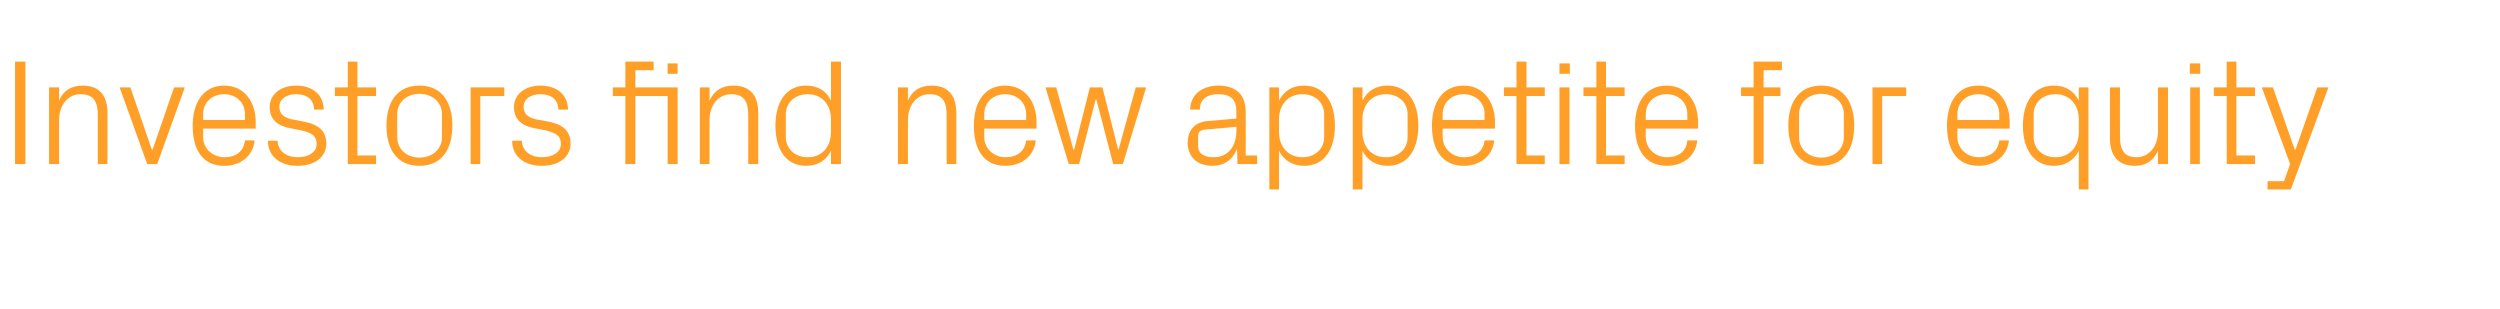 <?xml version="1.0" standalone="no"?><!DOCTYPE svg PUBLIC "-//W3C//DTD SVG 1.1//EN" "http://www.w3.org/Graphics/SVG/1.1/DTD/svg11.dtd"><svg xmlns="http://www.w3.org/2000/svg" version="1.1" width="698px" height="86.2px" viewBox="0 -12 698 86.2" style="top:-12px">  <desc>Investors find new appetite for equity</desc>  <defs/>  <g id="Polygon63351">    <path d="M 4.2 5.2 L 7.1 5.2 L 7.1 33.8 L 4.2 33.8 L 4.2 5.2 Z M 27.3 20 C 27.3 16.5 26.2 14.3 22.5 14.3 C 19 14.3 16.5 17.3 16.5 21.5 C 16.46 21.5 16.5 33.8 16.5 33.8 L 13.7 33.8 L 13.7 12.4 L 16.5 12.4 C 16.5 12.4 16.46 16.13 16.5 16.1 C 17.6 13.4 19.8 11.9 23.1 11.9 C 27.2 11.9 30 14.1 30 19.5 C 30.03 19.53 30 33.8 30 33.8 L 27.3 33.8 C 27.3 33.8 27.3 20.03 27.3 20 Z M 42.6 29.8 L 48.6 12.4 L 51.6 12.4 L 43.9 33.8 L 41.1 33.8 L 33.4 12.4 L 36.4 12.4 L 42.4 29.8 L 42.6 29.8 Z M 68.4 19.9 C 68.4 16.4 65.7 14.3 62.6 14.3 C 59.4 14.3 56.7 16.4 56.7 19.9 C 56.74 19.95 56.7 21.5 56.7 21.5 L 68.4 21.5 C 68.4 21.5 68.42 19.95 68.4 19.9 Z M 71.1 27.2 C 70.6 31.8 66.9 34.3 62.6 34.3 C 56.5 34.3 53.8 29.7 53.8 23.1 C 53.8 16.6 56.8 11.9 62.6 11.9 C 68.4 11.9 71.4 16.7 71.4 22.1 C 71.36 22.13 71.4 23.9 71.4 23.9 L 56.7 23.9 C 56.7 23.9 56.74 26.25 56.7 26.2 C 56.7 29.7 59.6 31.9 62.7 31.9 C 65.6 31.9 68 30.5 68.4 27.2 C 68.4 27.2 71.1 27.2 71.1 27.2 Z M 85 22 C 89.1 22.8 91.1 24.7 91.1 28.1 C 91.1 31.7 88.1 34.3 83 34.3 C 78.4 34.3 74.8 31.8 74.8 27.3 C 74.8 27.3 77.5 27.3 77.5 27.3 C 77.6 30.3 80.1 31.9 83.1 31.9 C 86 31.9 88.4 30.6 88.4 28.2 C 88.4 26 87.2 25.1 84.1 24.4 C 84.1 24.4 80.6 23.7 80.6 23.7 C 77.4 23 75.3 21.3 75.3 17.9 C 75.3 14.4 78.3 11.9 82.7 11.9 C 86.6 11.9 90.3 13.9 90.4 18.6 C 90.4 18.6 87.7 18.6 87.7 18.6 C 87.6 15.5 85.4 14.3 82.7 14.3 C 79.9 14.3 78 15.7 78 17.8 C 78 19.9 79.3 20.8 81.4 21.3 C 81.4 21.3 85 22 85 22 Z M 99.8 31.4 L 105 31.4 L 105 33.8 L 97.1 33.8 L 97.1 14.8 L 93.5 14.8 L 93.5 12.4 L 97.1 12.4 L 97.1 5.2 L 99.8 5.2 L 99.8 12.4 L 105 12.4 L 105 14.8 L 99.8 14.8 L 99.8 31.4 Z M 117.1 11.9 C 123.4 11.9 126.3 16.6 126.3 23.1 C 126.3 29.6 123.4 34.3 117.1 34.3 C 110.8 34.3 107.9 29.6 107.9 23.1 C 107.9 16.6 110.8 11.9 117.1 11.9 Z M 123.4 19.9 C 123.4 16.5 120.7 14.2 117.1 14.2 C 113.6 14.2 110.9 16.5 110.9 19.9 C 110.9 19.9 110.9 26.3 110.9 26.3 C 110.9 29.7 113.6 32 117.1 32 C 120.7 32 123.4 29.7 123.4 26.3 C 123.4 26.3 123.4 19.9 123.4 19.9 Z M 131.4 12.4 L 140.8 12.4 L 140.8 14.8 L 134.1 14.8 L 134.1 33.8 L 131.4 33.8 L 131.4 12.4 Z M 153.3 22 C 157.3 22.8 159.3 24.7 159.3 28.1 C 159.3 31.7 156.3 34.3 151.2 34.3 C 146.6 34.3 143 31.8 143 27.3 C 143 27.3 145.7 27.3 145.7 27.3 C 145.8 30.3 148.3 31.9 151.3 31.9 C 154.2 31.9 156.6 30.6 156.6 28.2 C 156.6 26 155.4 25.1 152.3 24.4 C 152.3 24.4 148.8 23.7 148.8 23.7 C 145.6 23 143.5 21.3 143.5 17.9 C 143.5 14.4 146.5 11.9 150.9 11.9 C 154.8 11.9 158.5 13.9 158.6 18.6 C 158.6 18.6 155.9 18.6 155.9 18.6 C 155.8 15.5 153.6 14.3 150.9 14.3 C 148.1 14.3 146.2 15.7 146.2 17.8 C 146.2 19.9 147.5 20.8 149.6 21.3 C 149.6 21.3 153.3 22 153.3 22 Z M 186.4 33.8 L 186.4 14.8 L 177.4 14.8 L 177.4 33.8 L 174.6 33.8 L 174.6 14.8 L 171.1 14.8 L 171.1 12.4 L 174.6 12.4 L 174.6 5.2 L 182.5 5.2 L 182.5 7.6 L 177.4 7.6 L 177.4 12.4 L 189.2 12.4 L 189.2 33.8 L 186.4 33.8 Z M 189.2 8.6 L 186.4 8.6 L 186.4 5.7 L 189.2 5.7 L 189.2 8.6 Z M 208.9 20 C 208.9 16.5 207.8 14.3 204.2 14.3 C 200.6 14.3 198.1 17.3 198.1 21.5 C 198.11 21.5 198.1 33.8 198.1 33.8 L 195.4 33.8 L 195.4 12.4 L 198.1 12.4 C 198.1 12.4 198.11 16.13 198.1 16.1 C 199.3 13.4 201.5 11.9 204.7 11.9 C 208.9 11.9 211.7 14.1 211.7 19.5 C 211.68 19.53 211.7 33.8 211.7 33.8 L 208.9 33.8 C 208.9 33.8 208.95 20.03 208.9 20 Z M 232 21.3 C 232 17.3 229.6 14.3 225.5 14.3 C 221.8 14.3 219.4 16.8 219.4 19.9 C 219.4 19.9 219.4 26.3 219.4 26.3 C 219.4 29.4 221.8 31.9 225.5 31.9 C 229.6 31.9 232 28.9 232 24.9 C 232 24.9 232 21.3 232 21.3 Z M 232 33.8 C 232 33.8 232.05 30.11 232 30.1 C 230.7 32.9 228.1 34.3 225.1 34.3 C 219.4 34.3 216.5 29.7 216.5 23.1 C 216.5 16.5 219.5 11.9 225 11.9 C 228.3 11.9 230.7 13.3 232 16.1 C 232.05 16.09 232 5.2 232 5.2 L 234.8 5.2 L 234.8 33.8 L 232 33.8 Z M 264.3 20 C 264.3 16.5 263.2 14.3 259.5 14.3 C 256 14.3 253.5 17.3 253.5 21.5 C 253.47 21.5 253.5 33.8 253.5 33.8 L 250.7 33.8 L 250.7 12.4 L 253.5 12.4 C 253.5 12.4 253.47 16.13 253.5 16.1 C 254.6 13.4 256.8 11.9 260.1 11.9 C 264.2 11.9 267 14.1 267 19.5 C 267.03 19.53 267 33.8 267 33.8 L 264.3 33.8 C 264.3 33.8 264.3 20.03 264.3 20 Z M 286.5 19.9 C 286.5 16.4 283.8 14.3 280.6 14.3 C 277.5 14.3 274.8 16.4 274.8 19.9 C 274.8 19.95 274.8 21.5 274.8 21.5 L 286.5 21.5 C 286.5 21.5 286.48 19.95 286.5 19.9 Z M 289.2 27.2 C 288.7 31.8 285 34.3 280.7 34.3 C 274.6 34.3 271.9 29.7 271.9 23.1 C 271.9 16.6 274.8 11.9 280.6 11.9 C 286.4 11.9 289.4 16.7 289.4 22.1 C 289.42 22.13 289.4 23.9 289.4 23.9 L 274.8 23.9 C 274.8 23.9 274.8 26.25 274.8 26.2 C 274.8 29.7 277.7 31.9 280.7 31.9 C 283.7 31.9 286.1 30.5 286.5 27.2 C 286.5 27.2 289.2 27.2 289.2 27.2 Z M 299.9 29.8 L 304.3 12.4 L 307.8 12.4 L 312.2 29.8 L 312.3 29.8 L 317.1 12.4 L 320 12.4 L 313.5 33.8 L 310.8 33.8 L 306.1 15.8 L 305.9 15.8 L 301.3 33.8 L 298.4 33.8 L 291.9 12.4 L 294.9 12.4 L 299.7 29.8 L 299.9 29.8 Z M 345.2 19.1 C 345.2 15.3 343.1 14.3 340.1 14.3 C 337 14.3 335 15.7 335 18.6 C 335 18.6 332.3 18.6 332.3 18.6 C 332.3 14.6 335.5 11.9 340.2 11.9 C 344.8 11.9 347.8 14.2 347.8 19.2 C 347.84 19.19 347.8 31.4 347.8 31.4 L 351 31.4 L 351 33.8 L 345.5 33.8 L 345.4 29.7 C 345.4 29.7 345.28 29.65 345.3 29.7 C 344.1 32.7 341.7 34.3 338.5 34.3 C 336.4 34.3 334.4 33.6 333.3 32.4 C 332.2 31.3 331.6 29.6 331.6 27.9 C 331.6 24.6 333.3 22.2 337 21.8 C 337.05 21.84 345.2 21.1 345.2 21.1 C 345.2 21.1 345.15 19.11 345.2 19.1 Z M 336.2 24.2 C 334.9 24.4 334.5 25 334.5 26.3 C 334.5 26.3 334.5 28.7 334.5 28.7 C 334.5 30.9 336.2 31.9 338.9 31.9 C 342.8 31.9 345.2 28.9 345.2 24.5 C 345.15 24.49 345.2 23.4 345.2 23.4 C 345.2 23.4 336.25 24.23 336.2 24.2 Z M 357.1 24.9 C 357.1 28.9 359.6 31.9 363.6 31.9 C 367.4 31.9 369.7 29.4 369.7 26.3 C 369.7 26.3 369.7 19.9 369.7 19.9 C 369.7 16.8 367.4 14.3 363.6 14.3 C 359.6 14.3 357.1 17.3 357.1 21.3 C 357.1 21.3 357.1 24.9 357.1 24.9 Z M 354.4 40.9 L 354.4 12.4 L 357.1 12.4 C 357.1 12.4 357.12 16.09 357.1 16.1 C 358.5 13.3 360.9 11.9 364.1 11.9 C 369.7 11.9 372.7 16.5 372.7 23.1 C 372.7 29.7 369.8 34.3 364.1 34.3 C 361.1 34.3 358.5 32.9 357.1 30.1 C 357.12 30.11 357.1 40.9 357.1 40.9 L 354.4 40.9 Z M 380.4 24.9 C 380.4 28.9 382.9 31.9 386.9 31.9 C 390.7 31.9 393 29.4 393 26.3 C 393 26.3 393 19.9 393 19.9 C 393 16.8 390.7 14.3 386.9 14.3 C 382.9 14.3 380.4 17.3 380.4 21.3 C 380.4 21.3 380.4 24.9 380.4 24.9 Z M 377.7 40.9 L 377.7 12.4 L 380.4 12.4 C 380.4 12.4 380.43 16.09 380.4 16.1 C 381.8 13.3 384.2 11.9 387.4 11.9 C 393 11.9 396 16.5 396 23.1 C 396 29.7 393.1 34.3 387.4 34.3 C 384.4 34.3 381.8 32.9 380.4 30.1 C 380.43 30.11 380.4 40.9 380.4 40.9 L 377.7 40.9 Z M 414.5 19.9 C 414.5 16.4 411.8 14.3 408.6 14.3 C 405.5 14.3 402.8 16.4 402.8 19.9 C 402.77 19.95 402.8 21.5 402.8 21.5 L 414.5 21.5 C 414.5 21.5 414.45 19.95 414.5 19.9 Z M 417.2 27.2 C 416.7 31.8 413 34.3 408.7 34.3 C 402.6 34.3 399.8 29.7 399.8 23.1 C 399.8 16.6 402.8 11.9 408.6 11.9 C 414.4 11.9 417.4 16.7 417.4 22.1 C 417.39 22.13 417.4 23.9 417.4 23.9 L 402.8 23.9 C 402.8 23.9 402.77 26.25 402.8 26.2 C 402.8 29.7 405.7 31.9 408.7 31.9 C 411.7 31.9 414.1 30.5 414.5 27.2 C 414.5 27.2 417.2 27.2 417.2 27.2 Z M 426.2 31.4 L 431.3 31.4 L 431.3 33.8 L 423.4 33.8 L 423.4 14.8 L 419.9 14.8 L 419.9 12.4 L 423.4 12.4 L 423.4 5.2 L 426.2 5.2 L 426.2 12.4 L 431.3 12.4 L 431.3 14.8 L 426.2 14.8 L 426.2 31.4 Z M 435.4 33.8 L 435.4 12.4 L 438.2 12.4 L 438.2 33.8 L 435.4 33.8 Z M 438.3 8.6 L 435.4 8.6 L 435.4 5.7 L 438.3 5.7 L 438.3 8.6 Z M 448.4 31.4 L 453.6 31.4 L 453.6 33.8 L 445.7 33.8 L 445.7 14.8 L 442.1 14.8 L 442.1 12.4 L 445.7 12.4 L 445.7 5.2 L 448.4 5.2 L 448.4 12.4 L 453.6 12.4 L 453.6 14.8 L 448.4 14.8 L 448.4 31.4 Z M 471.1 19.9 C 471.1 16.4 468.5 14.3 465.3 14.3 C 462.2 14.3 459.5 16.4 459.5 19.9 C 459.47 19.95 459.5 21.5 459.5 21.5 L 471.1 21.5 C 471.1 21.5 471.15 19.95 471.1 19.9 Z M 473.9 27.2 C 473.4 31.8 469.7 34.3 465.4 34.3 C 459.3 34.3 456.5 29.7 456.5 23.1 C 456.5 16.6 459.5 11.9 465.3 11.9 C 471.1 11.9 474.1 16.7 474.1 22.1 C 474.09 22.13 474.1 23.9 474.1 23.9 L 459.5 23.9 C 459.5 23.9 459.47 26.25 459.5 26.2 C 459.5 29.7 462.4 31.9 465.4 31.9 C 468.4 31.9 470.8 30.5 471.1 27.2 C 471.1 27.2 473.9 27.2 473.9 27.2 Z M 492.4 12.4 L 497.1 12.4 L 497.1 14.8 L 492.4 14.8 L 492.4 33.8 L 489.6 33.8 L 489.6 14.8 L 486.1 14.8 L 486.1 12.4 L 489.6 12.4 L 489.6 5.2 L 497.5 5.2 L 497.5 7.6 L 492.4 7.6 L 492.4 12.4 Z M 508.5 11.9 C 514.8 11.9 517.7 16.6 517.7 23.1 C 517.7 29.6 514.8 34.3 508.5 34.3 C 502.2 34.3 499.3 29.6 499.3 23.1 C 499.3 16.6 502.2 11.9 508.5 11.9 Z M 514.8 19.9 C 514.8 16.5 512.1 14.2 508.5 14.2 C 505 14.2 502.3 16.5 502.3 19.9 C 502.3 19.9 502.3 26.3 502.3 26.3 C 502.3 29.7 505 32 508.5 32 C 512.1 32 514.8 29.7 514.8 26.3 C 514.8 26.3 514.8 19.9 514.8 19.9 Z M 522.8 12.4 L 532.2 12.4 L 532.2 14.8 L 525.5 14.8 L 525.5 33.8 L 522.8 33.8 L 522.8 12.4 Z M 558.2 19.9 C 558.2 16.4 555.5 14.3 552.3 14.3 C 549.2 14.3 546.5 16.4 546.5 19.9 C 546.5 19.95 546.5 21.5 546.5 21.5 L 558.2 21.5 C 558.2 21.5 558.17 19.95 558.2 19.9 Z M 560.9 27.2 C 560.4 31.8 556.7 34.3 552.4 34.3 C 546.3 34.3 543.6 29.7 543.6 23.1 C 543.6 16.6 546.5 11.9 552.3 11.9 C 558.1 11.9 561.1 16.7 561.1 22.1 C 561.11 22.13 561.1 23.9 561.1 23.9 L 546.5 23.9 C 546.5 23.9 546.5 26.25 546.5 26.2 C 546.5 29.7 549.4 31.9 552.4 31.9 C 555.4 31.9 557.8 30.5 558.2 27.2 C 558.2 27.2 560.9 27.2 560.9 27.2 Z M 580.4 21.3 C 580.4 17.3 577.9 14.3 573.9 14.3 C 570.1 14.3 567.8 16.8 567.8 19.9 C 567.8 19.9 567.8 26.3 567.8 26.3 C 567.8 29.4 570.1 31.9 573.9 31.9 C 577.9 31.9 580.4 28.9 580.4 24.9 C 580.4 24.9 580.4 21.3 580.4 21.3 Z M 580.4 40.9 C 580.4 40.9 580.39 30.11 580.4 30.1 C 579 32.9 576.4 34.3 573.5 34.3 C 567.8 34.3 564.8 29.7 564.8 23.1 C 564.8 16.5 567.8 11.9 573.4 11.9 C 576.6 11.9 579 13.3 580.4 16.1 C 580.39 16.09 580.4 12.4 580.4 12.4 L 583.1 12.4 L 583.1 40.9 L 580.4 40.9 Z M 591.9 26.2 C 591.9 29.7 593 31.9 596.5 31.9 C 600 31.9 602.5 28.9 602.5 24.7 C 602.52 24.7 602.5 12.4 602.5 12.4 L 605.3 12.4 L 605.3 33.8 L 602.5 33.8 C 602.5 33.8 602.52 30.07 602.5 30.1 C 601.3 32.8 599.2 34.3 596 34.3 C 592 34.3 589.1 32.1 589.1 26.7 C 589.12 26.67 589.1 12.4 589.1 12.4 L 591.9 12.4 C 591.9 12.4 591.85 26.21 591.9 26.2 Z M 611.5 33.8 L 611.5 12.4 L 614.2 12.4 L 614.2 33.8 L 611.5 33.8 Z M 614.3 8.6 L 611.4 8.6 L 611.4 5.7 L 614.3 5.7 L 614.3 8.6 Z M 624.4 31.4 L 629.6 31.4 L 629.6 33.8 L 621.7 33.8 L 621.7 14.8 L 618.1 14.8 L 618.1 12.4 L 621.7 12.4 L 621.7 5.2 L 624.4 5.2 L 624.4 12.4 L 629.6 12.4 L 629.6 14.8 L 624.4 14.8 L 624.4 31.4 Z M 640.9 29.8 L 647 12.4 L 650.1 12.4 L 639.6 40.9 L 633.1 40.9 L 633.1 38.6 L 637.7 38.6 L 639.4 33.8 L 631.5 12.4 L 634.6 12.4 L 640.7 29.8 L 640.9 29.8 Z " stroke="none" fill="#ff9f27"/>  </g></svg>